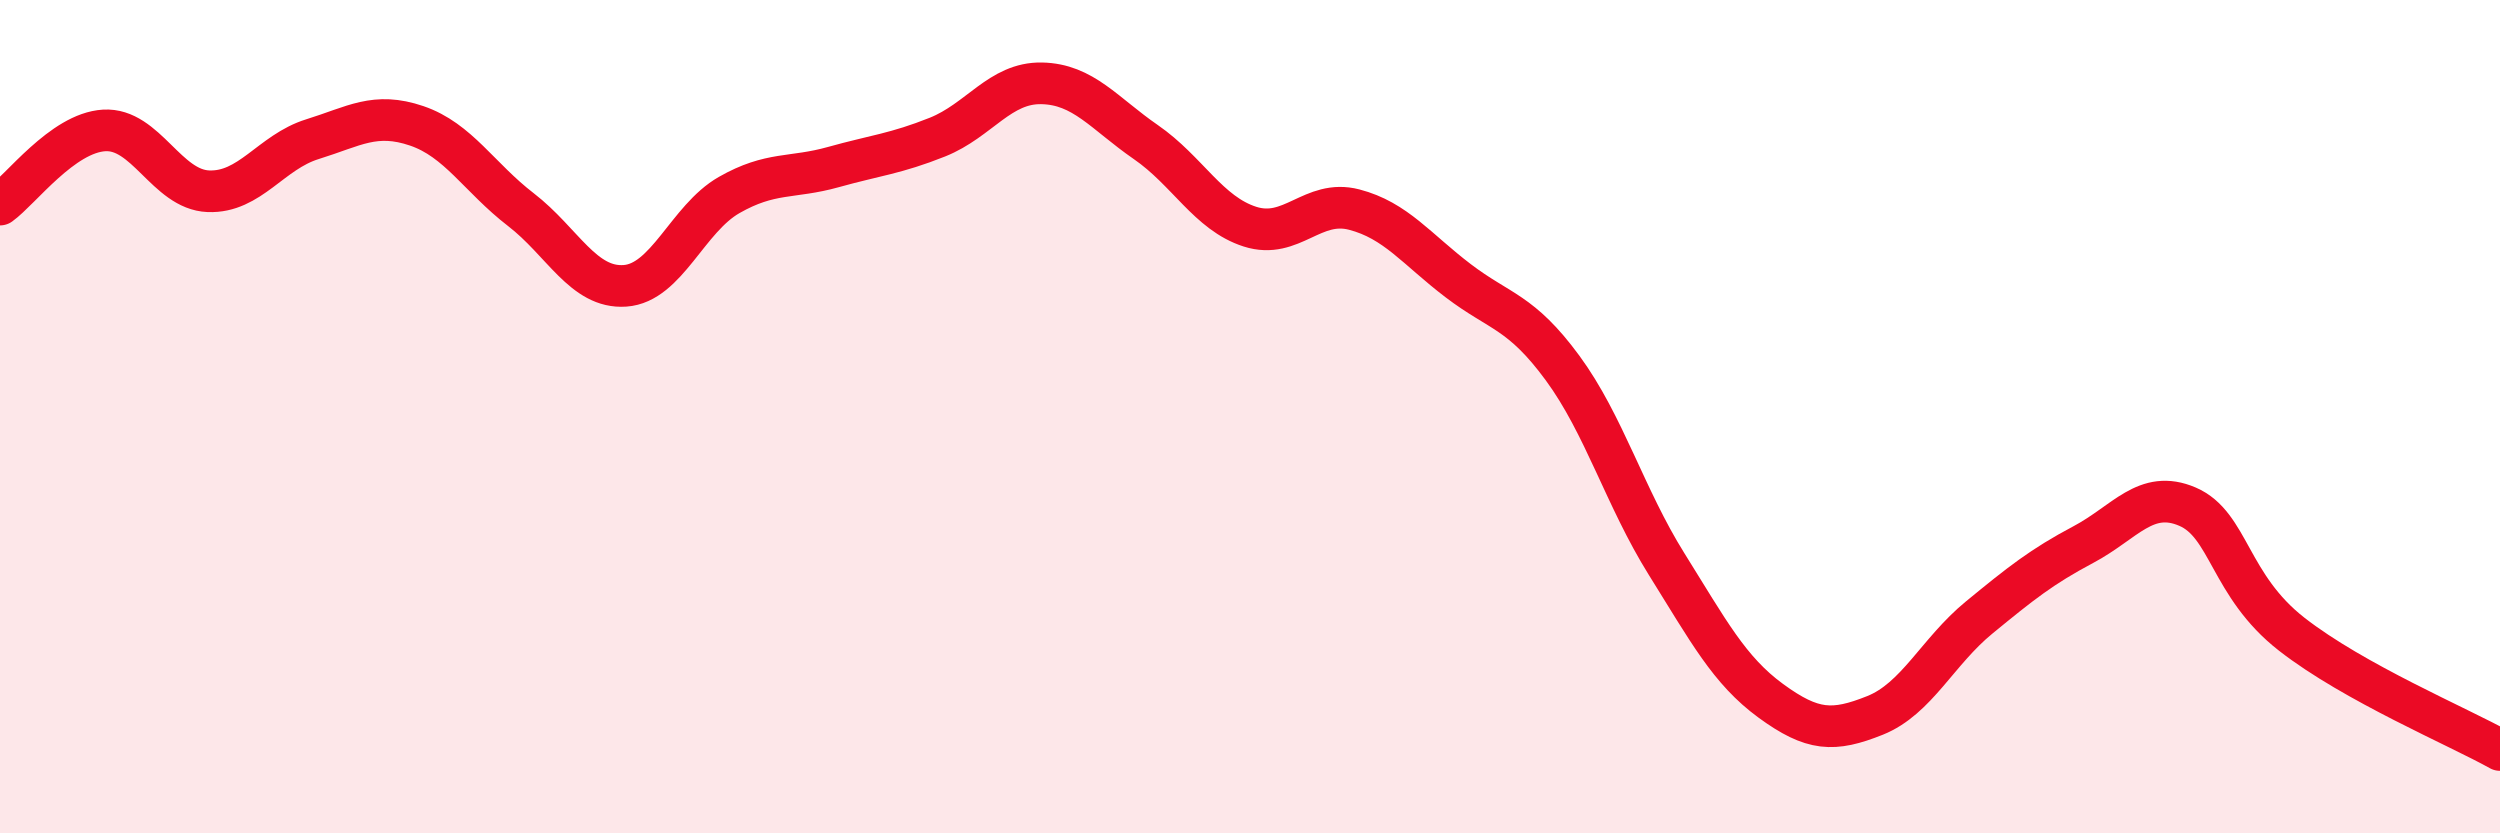 
    <svg width="60" height="20" viewBox="0 0 60 20" xmlns="http://www.w3.org/2000/svg">
      <path
        d="M 0,4.91 C 0.5,4.55 1.5,3.19 2.5,3.13 C 3.5,3.07 4,4.55 5,4.59 C 6,4.63 6.5,3.65 7.5,3.34 C 8.5,3.03 9,2.68 10,3.02 C 11,3.36 11.5,4.26 12.5,5.03 C 13.5,5.8 14,6.93 15,6.86 C 16,6.79 16.5,5.25 17.5,4.68 C 18.5,4.11 19,4.29 20,4.01 C 21,3.73 21.5,3.69 22.5,3.29 C 23.5,2.89 24,1.98 25,2 C 26,2.02 26.5,2.72 27.5,3.41 C 28.5,4.1 29,5.12 30,5.44 C 31,5.76 31.5,4.77 32.5,5.03 C 33.5,5.29 34,5.98 35,6.74 C 36,7.5 36.5,7.47 37.5,8.83 C 38.5,10.19 39,11.94 40,13.54 C 41,15.14 41.5,16.09 42.5,16.82 C 43.5,17.55 44,17.57 45,17.17 C 46,16.77 46.5,15.64 47.5,14.82 C 48.5,14 49,13.6 50,13.07 C 51,12.54 51.5,11.73 52.5,12.16 C 53.5,12.59 53.5,14.05 55,15.22 C 56.5,16.39 59,17.44 60,18L60 20L0 20Z"
        fill="#EB0A25"
        opacity="0.1"
        stroke-linecap="round"
        stroke-linejoin="round"
      />
      <path
        d="M 0,4.91 C 0.5,4.55 1.5,3.19 2.5,3.13 C 3.5,3.07 4,4.55 5,4.59 C 6,4.63 6.5,3.65 7.5,3.34 C 8.5,3.03 9,2.68 10,3.02 C 11,3.36 11.5,4.26 12.5,5.03 C 13.5,5.8 14,6.93 15,6.86 C 16,6.79 16.5,5.25 17.5,4.68 C 18.5,4.11 19,4.29 20,4.01 C 21,3.73 21.5,3.69 22.5,3.29 C 23.5,2.89 24,1.98 25,2 C 26,2.02 26.5,2.72 27.5,3.41 C 28.5,4.1 29,5.12 30,5.44 C 31,5.76 31.5,4.77 32.5,5.03 C 33.5,5.29 34,5.98 35,6.74 C 36,7.5 36.5,7.47 37.5,8.83 C 38.5,10.19 39,11.94 40,13.54 C 41,15.14 41.5,16.09 42.5,16.82 C 43.5,17.55 44,17.57 45,17.17 C 46,16.77 46.5,15.64 47.5,14.82 C 48.5,14 49,13.6 50,13.07 C 51,12.54 51.5,11.73 52.5,12.16 C 53.5,12.59 53.5,14.05 55,15.22 C 56.5,16.39 59,17.44 60,18"
        stroke="#EB0A25"
        stroke-width="1"
        fill="none"
        stroke-linecap="round"
        stroke-linejoin="round"
      />
    </svg>
  